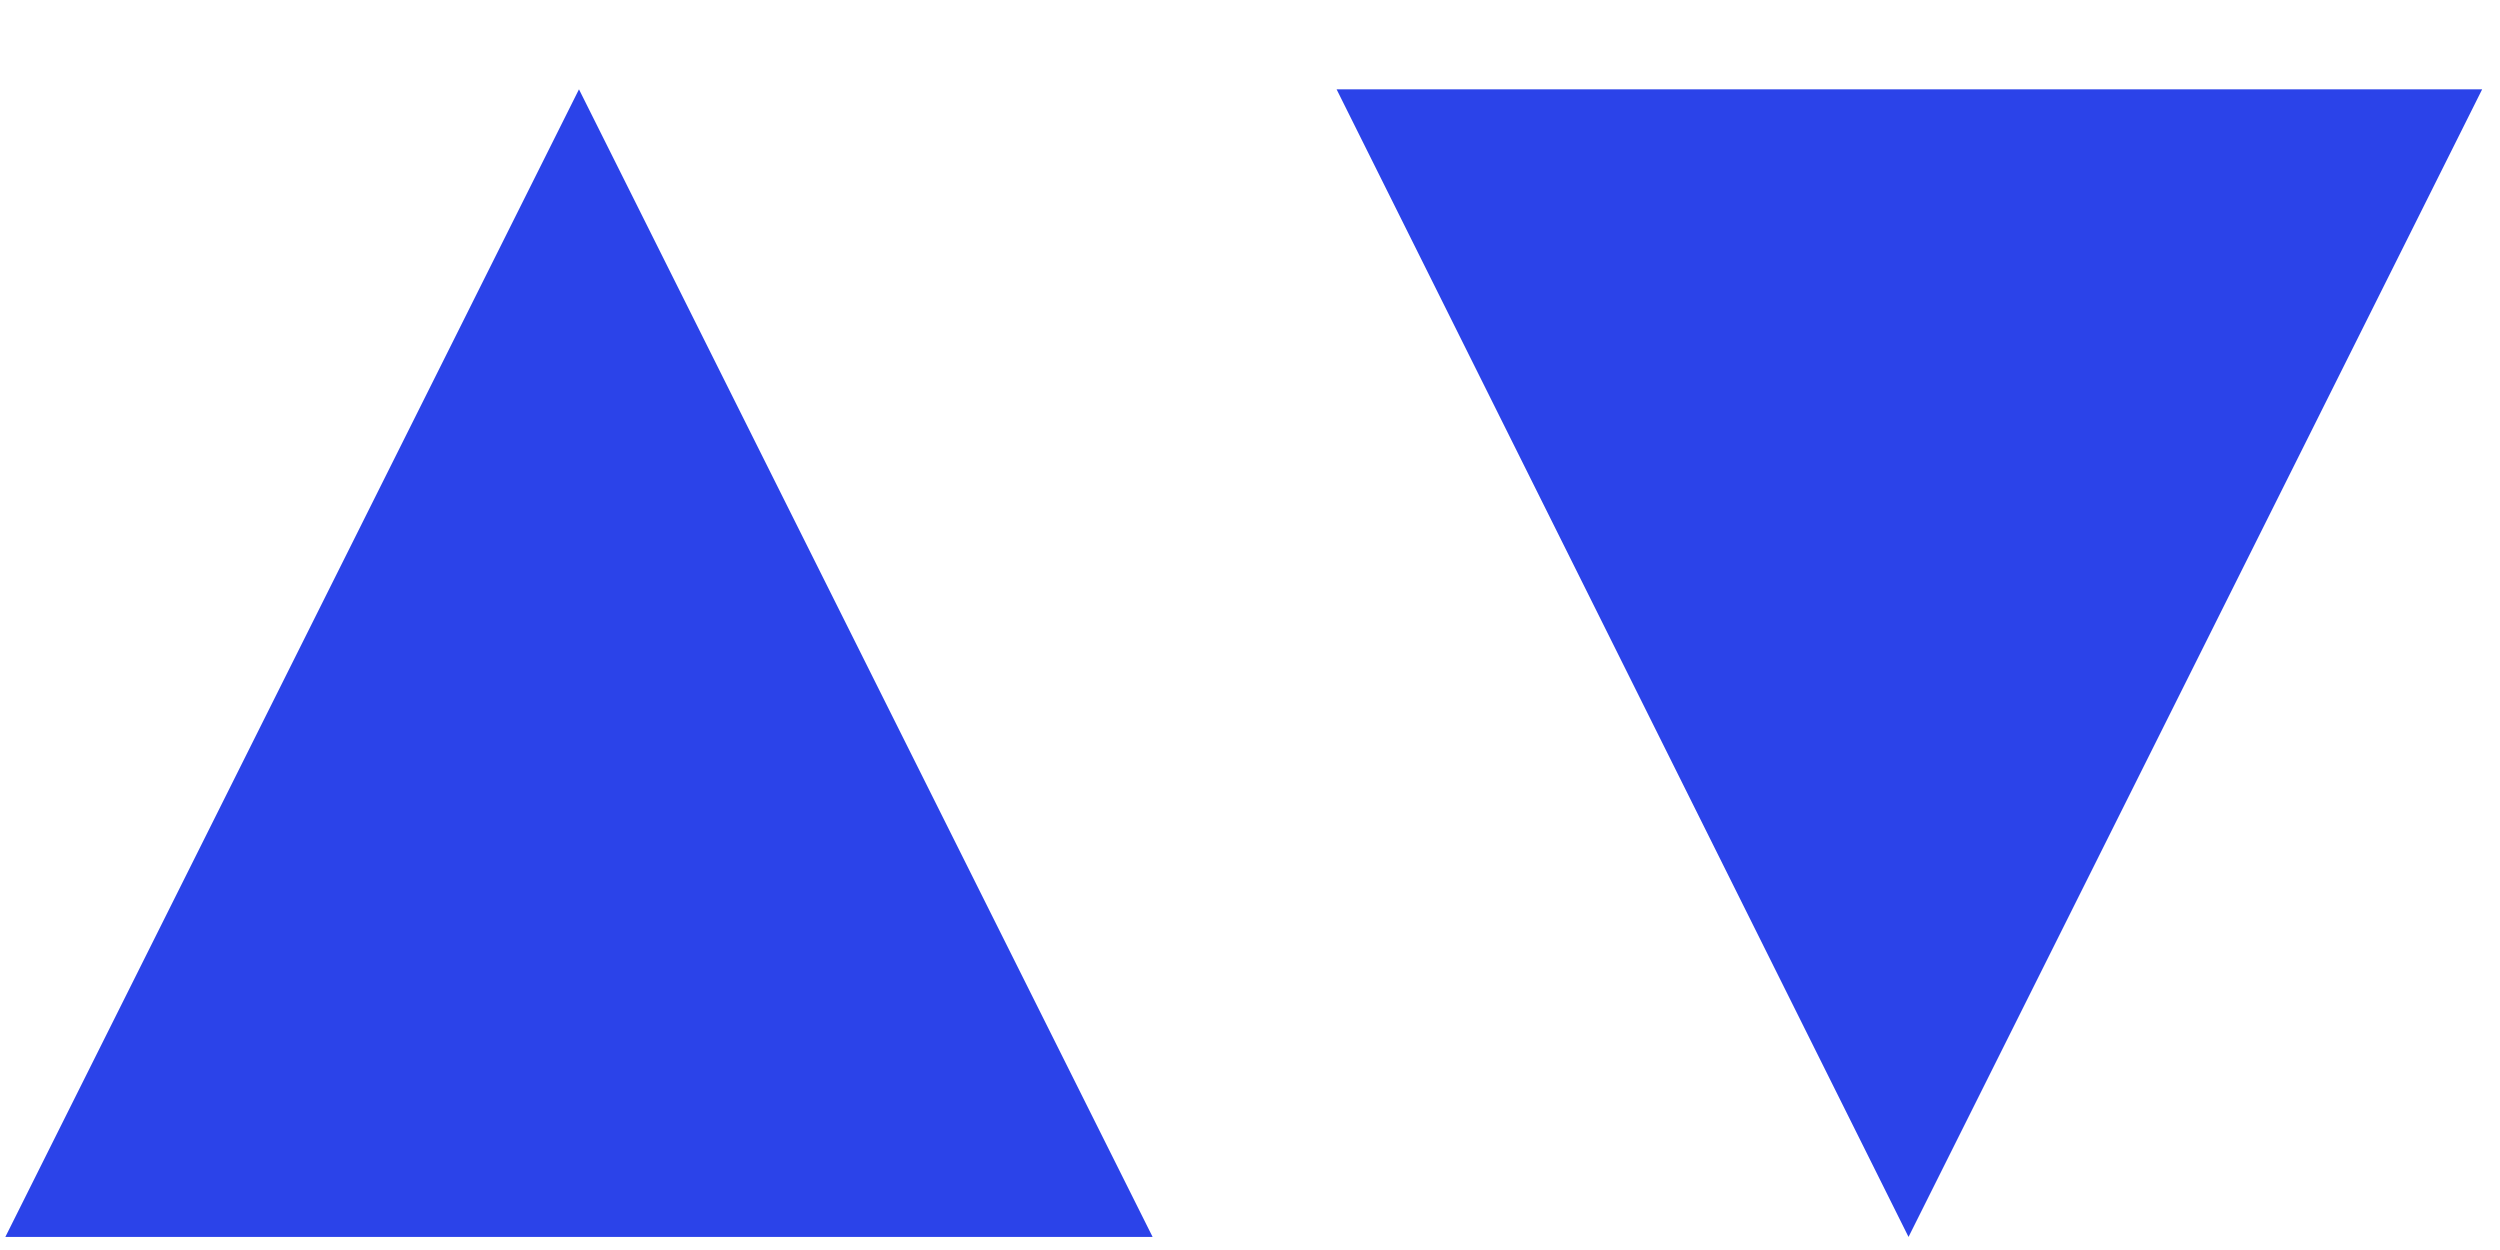 <svg width="22" height="11" viewBox="0 0 22 11" fill="none" xmlns="http://www.w3.org/2000/svg">
<path d="M10.143 10.885H0.047L5.095 0.786L10.143 10.885Z" fill="#2B43E9"/>
<path d="M21.843 0.786H11.762L16.795 10.885L21.843 0.786Z" fill="#2B43E9"/>
</svg>
